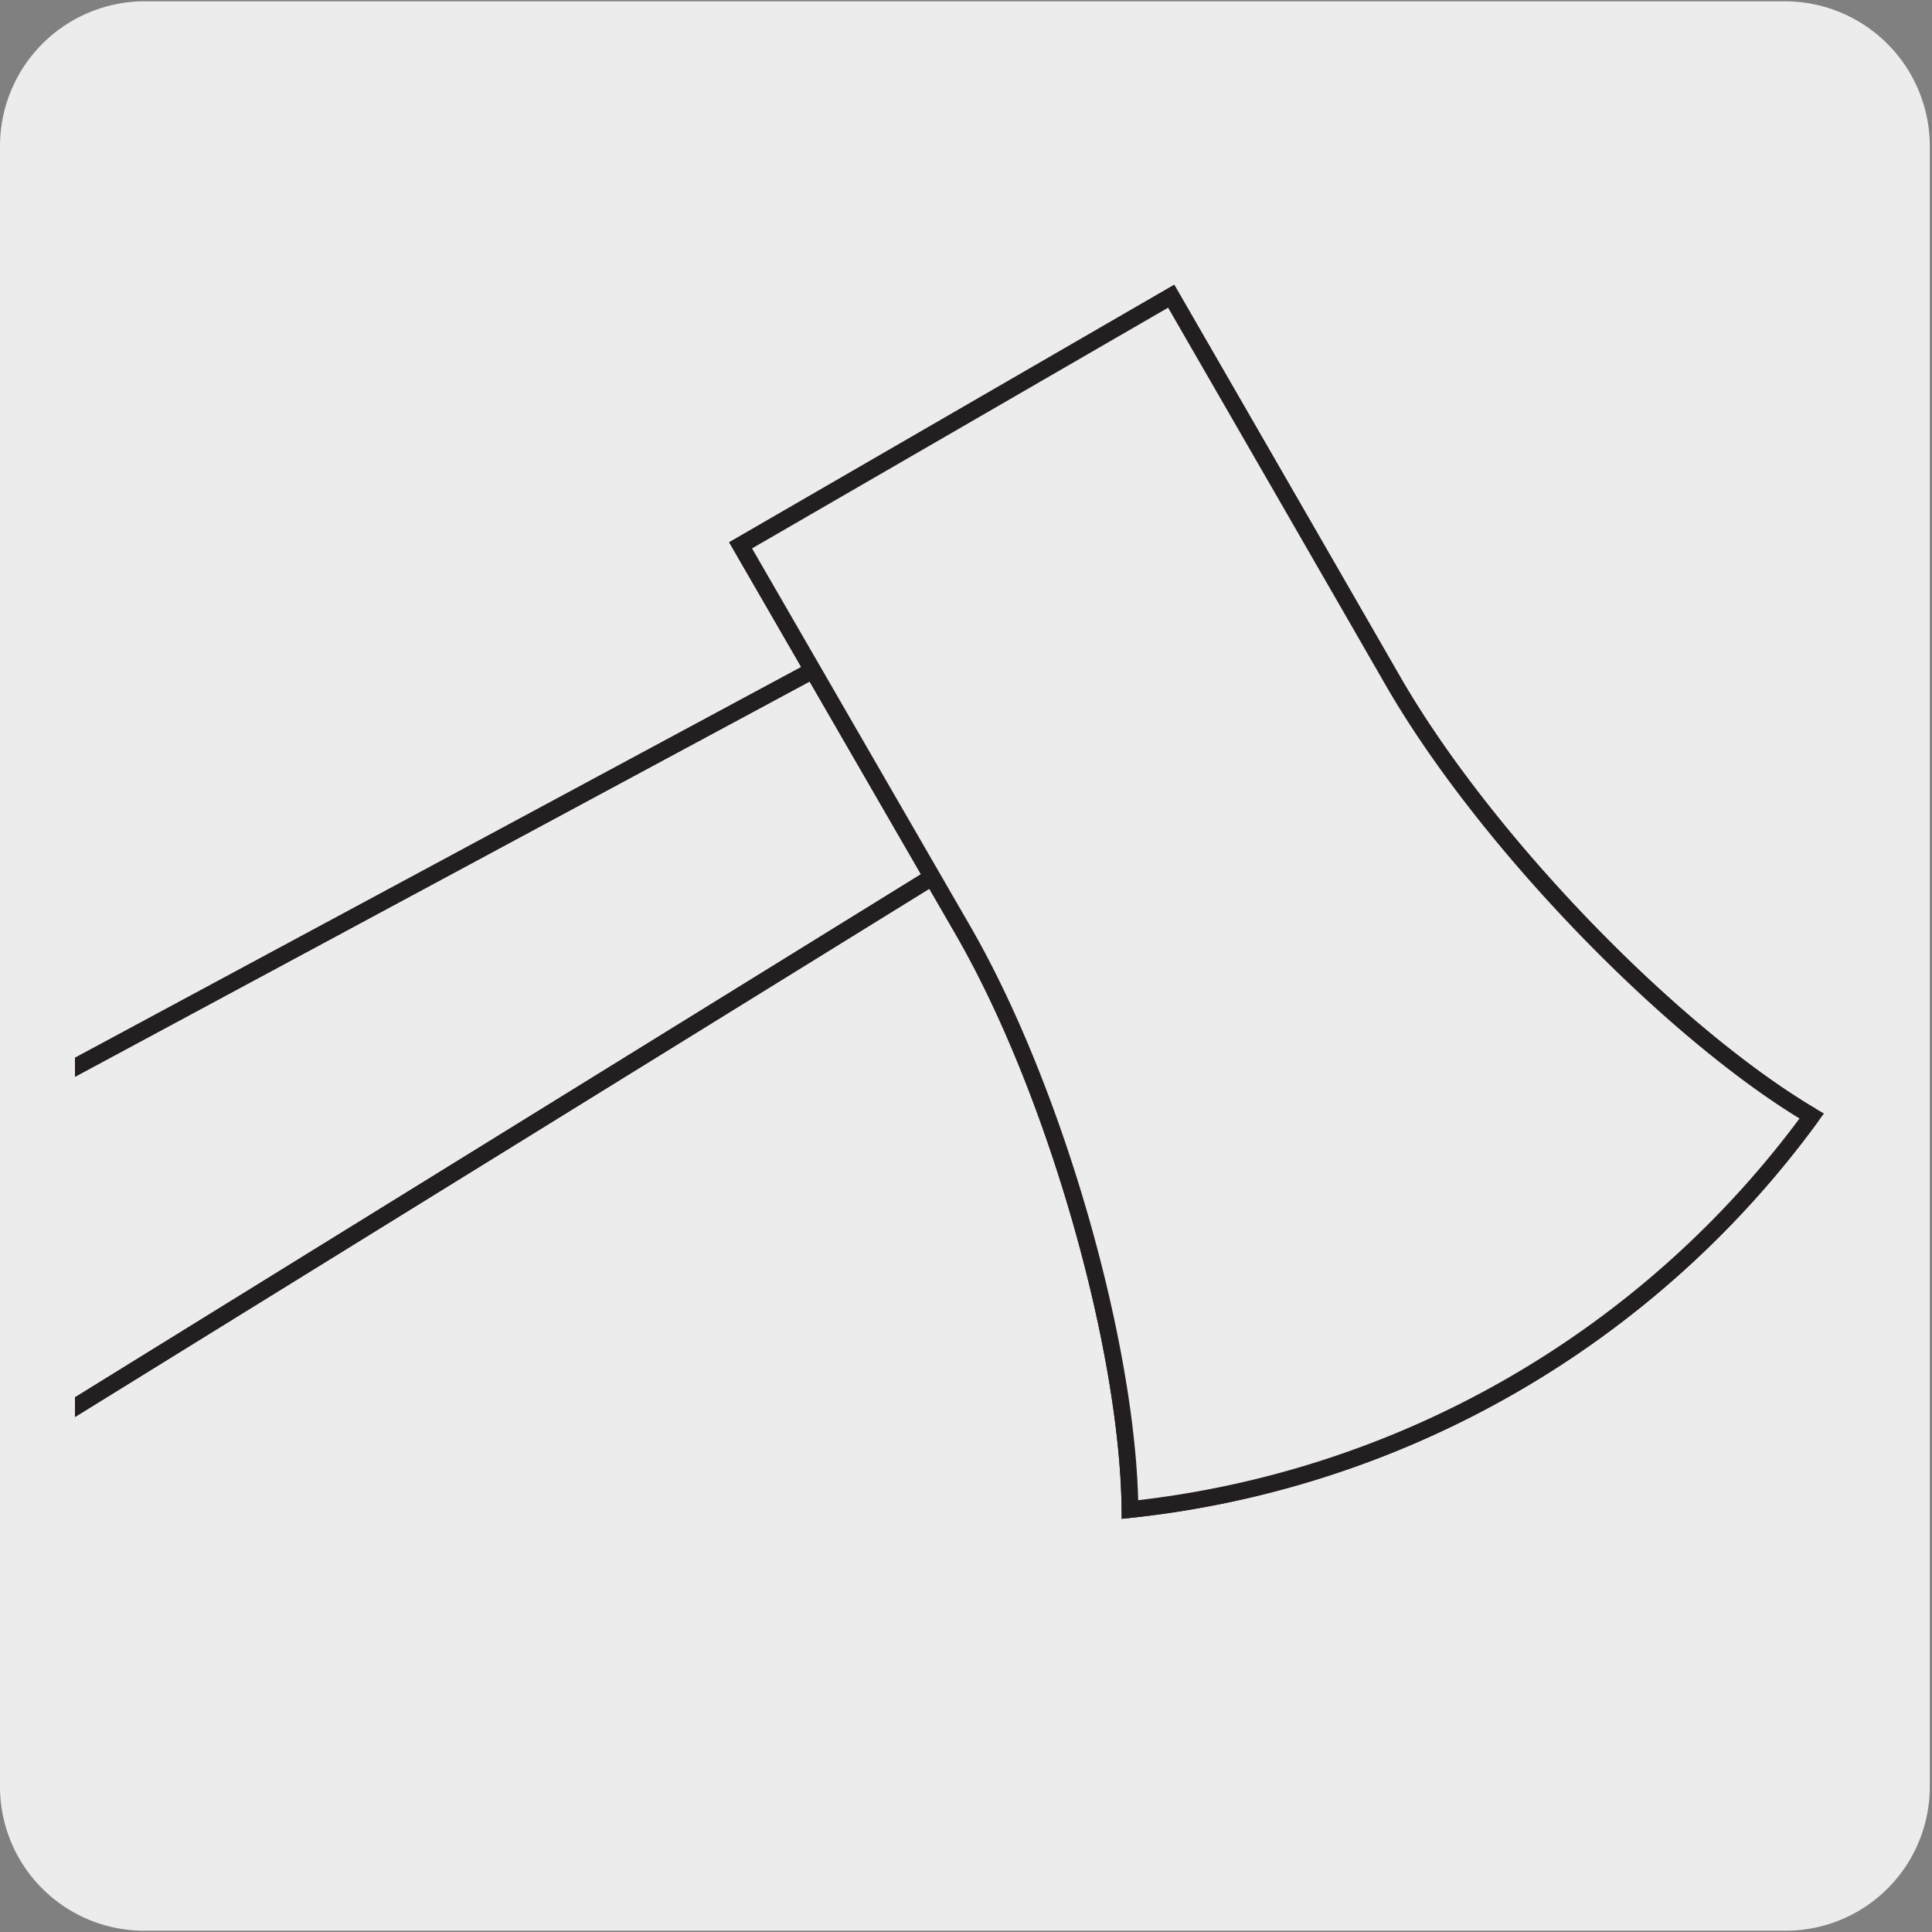 <svg xmlns="http://www.w3.org/2000/svg" xmlns:xlink="http://www.w3.org/1999/xlink" viewBox="0 0 150 150"><rect x="0" y="0" width="150" height="150" fill="#808080" stroke="none"/><defs><style>.cls-1,.cls-4{fill:none;}.cls-2{fill:#edecec;}.cls-3{clip-path:url(#clip-path);}.cls-4{stroke:#231f20;stroke-miterlimit:10;stroke-width:1.3px;}.cls-5{fill:#fff;}.cls-6{clip-path:url(#clip-path-2);}</style><clipPath id="clip-path"><path class="cls-1" d="M75,19.72H17.53A11.75,11.75,0,0,0,5.82,31.42V146.33A11.73,11.73,0,0,0,17.53,158h115a11.76,11.76,0,0,0,11.7-11.71V31.42a11.78,11.78,0,0,0-11.7-11.7Z"/></clipPath><clipPath id="clip-path-2"><path class="cls-1" d="M244.76,19.72H187.28a11.75,11.75,0,0,0-11.7,11.7V146.33A11.73,11.73,0,0,0,187.28,158h115a11.75,11.75,0,0,0,11.7-11.71V31.42a11.76,11.76,0,0,0-11.7-11.7Z"/></clipPath></defs><title>15953-01</title><g id="Capa_2" data-name="Capa 2"><path class="cls-2" d="M11.23.1H138.54a11.26,11.26,0,0,1,11.29,11.21v127.4a11.19,11.19,0,0,1-11.19,11.19H11.17A11.19,11.19,0,0,1,0,138.71H0V11.34A11.25,11.25,0,0,1,11.23.1Z"/></g><g id="Capa_3" data-name="Capa 3"><g class="cls-3"><path class="cls-4" d="M101.47,50.11,93.22,35.84-28,101.06c-1.59.92-2.58,2.89-2.58,5.68a17.78,17.78,0,0,0,2.55,8.64,17.92,17.92,0,0,0,6.19,6.54c2.42,1.37,4.61,1.52,6.2.6Z"/><path class="cls-4" d="M101.47,50.11,93.22,35.84-28,101.06c-1.59.92-2.58,2.89-2.58,5.68a17.78,17.78,0,0,0,2.55,8.64,17.92,17.92,0,0,0,6.19,6.54c2.42,1.37,4.61,1.52,6.2.6Z"/><path class="cls-5" d="M140.66,86.65C129.94,80.32,115.45,65.48,108.22,53,100.28,39.2,90.93,23,90.93,23L57.5,42.34,74.79,72.27C82,84.78,87.61,104.75,87.73,117.2a75.38,75.38,0,0,0,52.93-30.55"/><path class="cls-4" d="M140.66,86.65C129.94,80.32,115.45,65.48,108.22,53,100.28,39.2,90.93,23,90.93,23L57.5,42.34,74.79,72.27C82,84.78,87.61,104.75,87.73,117.2a75.38,75.38,0,0,0,52.93-30.55"/><path class="cls-2" d="M140.66,86.65C129.94,80.32,115.45,65.48,108.22,53,100.28,39.2,90.93,23,90.93,23L57.5,42.34,74.79,72.27C82,84.78,87.61,104.75,87.73,117.2a75.38,75.38,0,0,0,52.93-30.55"/><path class="cls-4" d="M140.66,86.65C129.94,80.32,115.45,65.48,108.22,53,100.28,39.2,90.93,23,90.93,23L57.5,42.34,74.79,72.27C82,84.78,87.61,104.75,87.73,117.2a75.38,75.38,0,0,0,52.93-30.55Z"/></g><g class="cls-6"><path class="cls-4" d="M271.22,50.11,263,35.84,141.72,101.06c-1.59.92-2.57,2.89-2.57,5.68a17.66,17.66,0,0,0,2.54,8.64,17.94,17.94,0,0,0,6.2,6.54c2.42,1.37,4.61,1.52,6.2.6Z"/><path class="cls-4" d="M271.22,50.11,263,35.84,141.72,101.06c-1.59.92-2.57,2.89-2.57,5.68a17.66,17.66,0,0,0,2.54,8.64,17.94,17.94,0,0,0,6.2,6.54c2.42,1.37,4.61,1.52,6.2.6Z"/></g></g></svg>